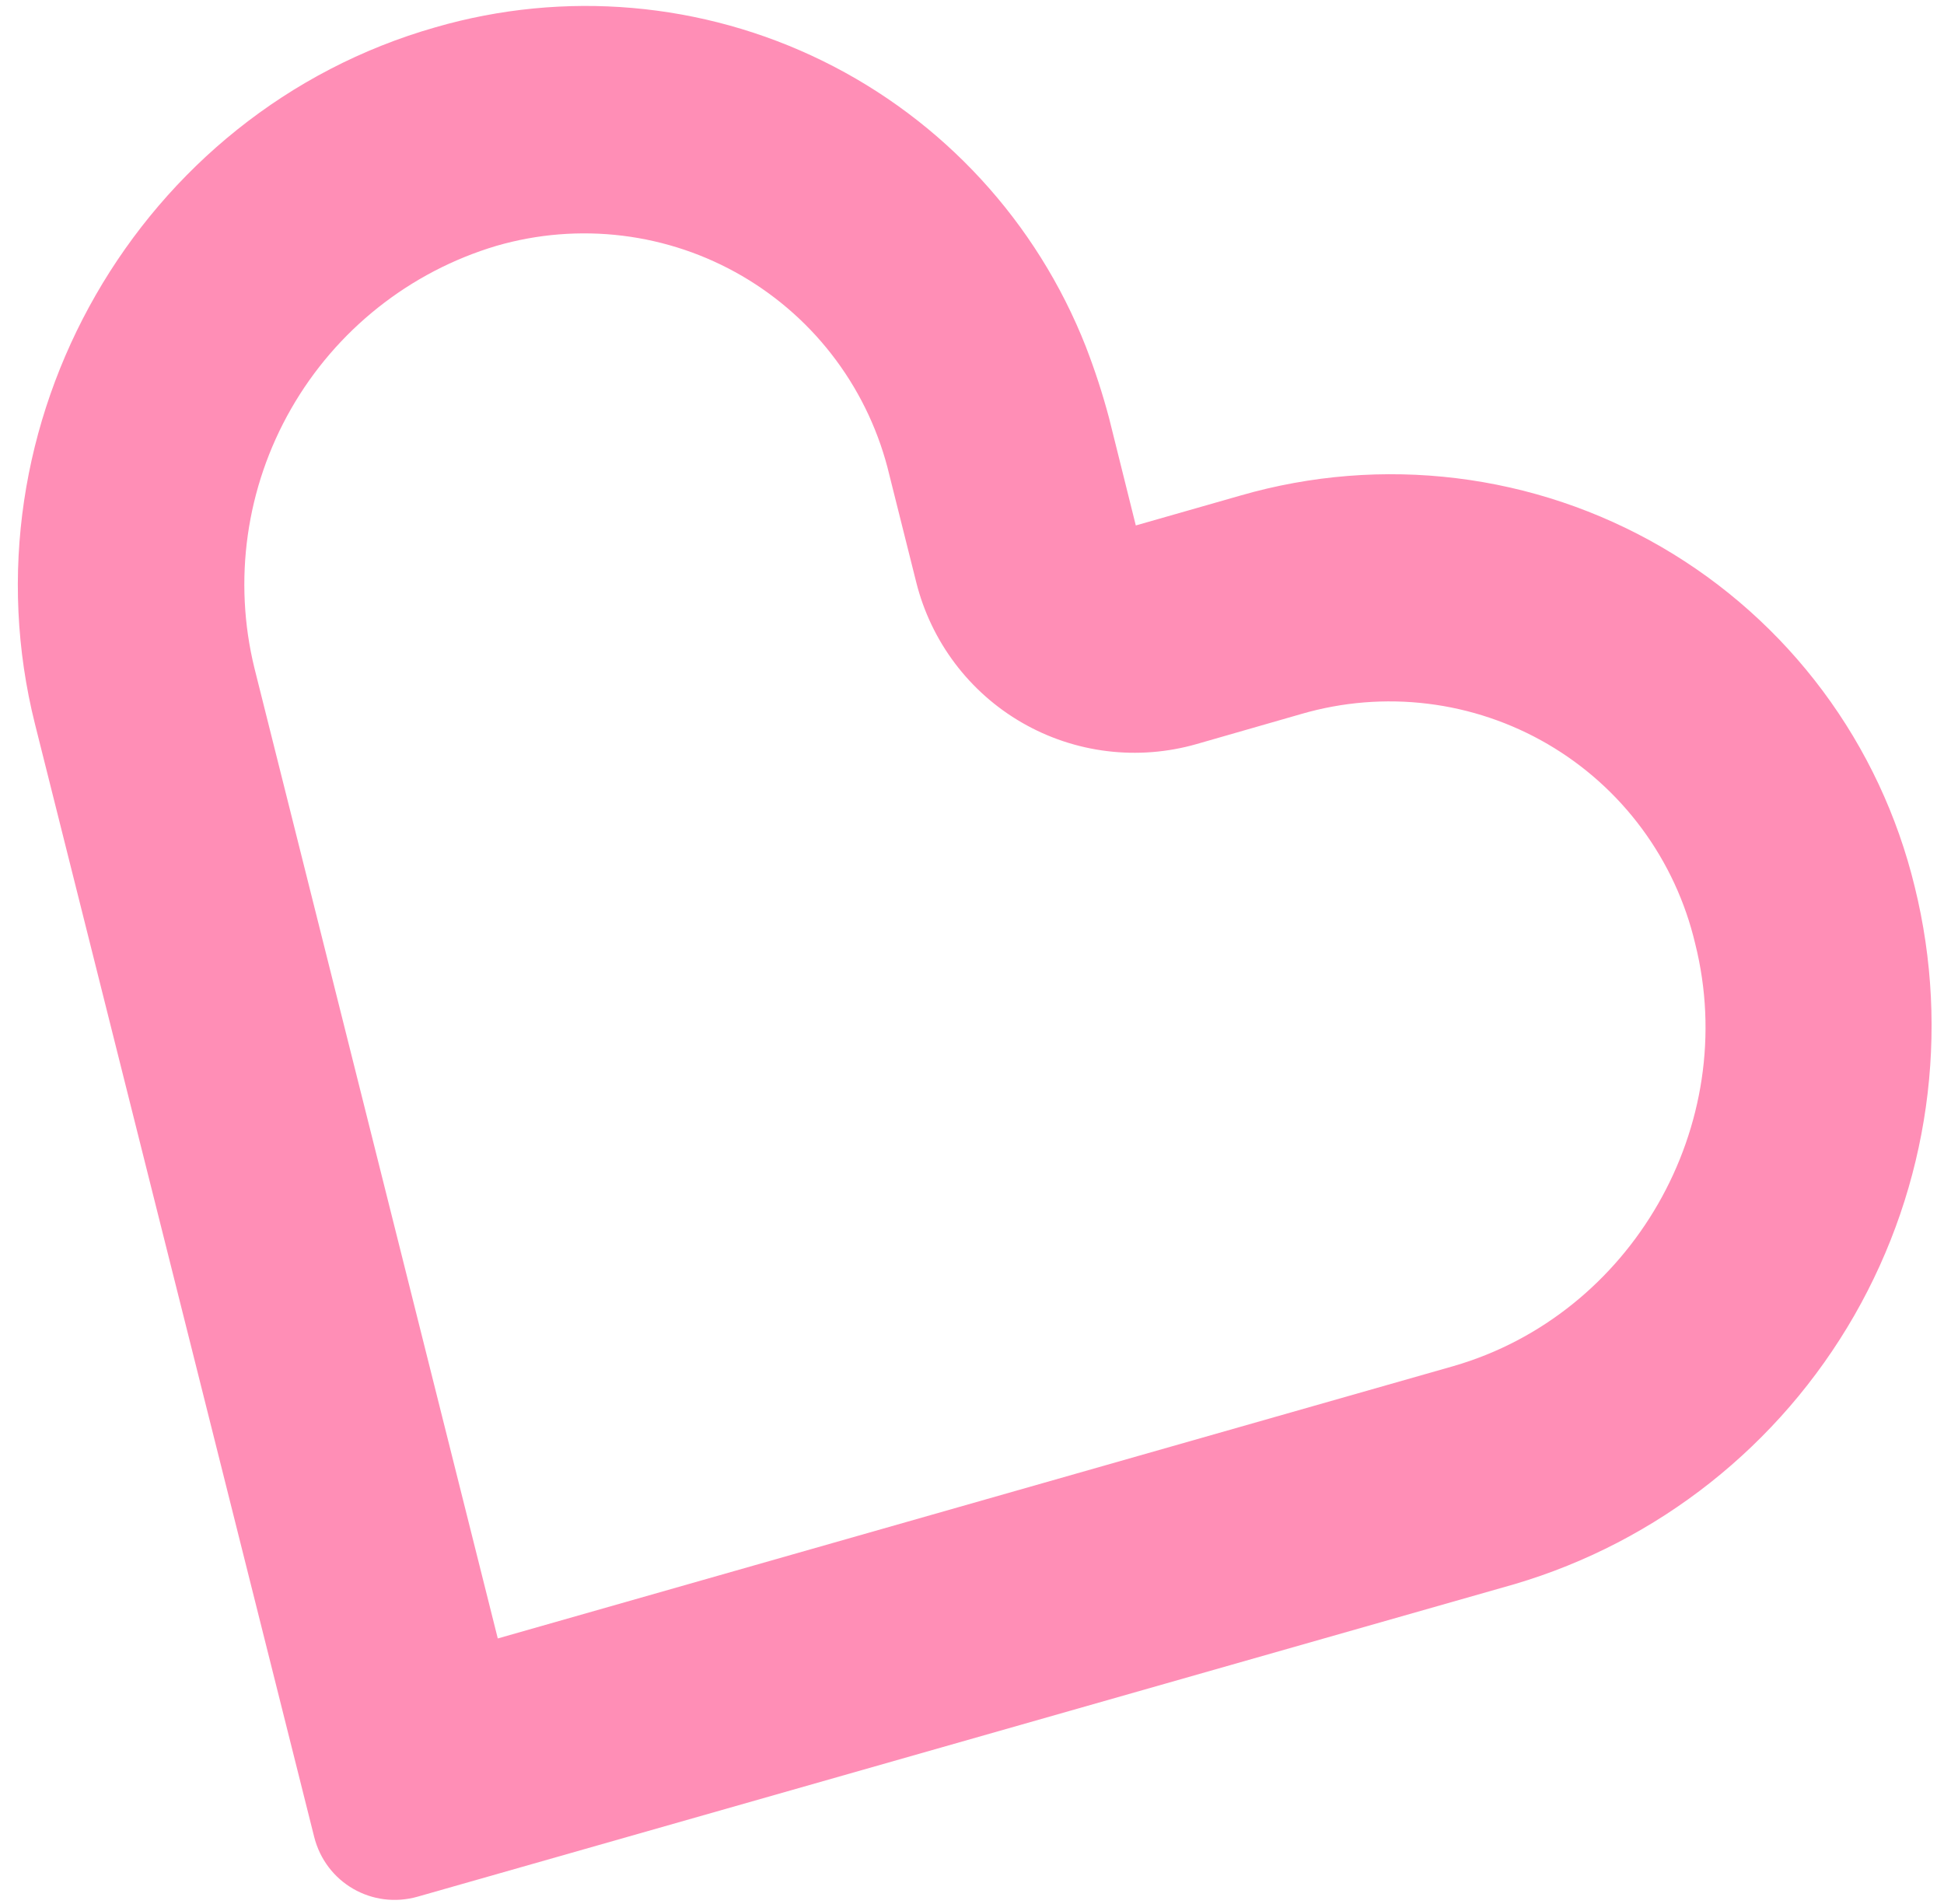 <?xml version="1.0" encoding="UTF-8"?> <svg xmlns="http://www.w3.org/2000/svg" width="99" height="97" viewBox="0 0 99 97" fill="none"><path d="M55.299 17.66C52.796 11.299 48.021 6.112 41.901 3.105C35.782 0.099 28.754 -0.513 22.182 1.388C7.076 5.692 -2.056 21.602 1.786 36.899L15.998 93.555C16.585 95.899 18.956 97.268 21.279 96.604L77.14 80.686C84.436 78.528 90.633 73.625 94.431 67.005C98.228 60.384 99.332 52.56 97.51 45.173C96.635 41.56 95.042 38.164 92.826 35.19C90.61 32.216 87.817 29.724 84.613 27.863C81.409 26.002 77.861 24.81 74.179 24.359C70.498 23.907 66.76 24.206 63.187 25.236L57.842 26.764L56.481 21.297C56.155 20.069 55.762 18.86 55.304 17.676M66.274 36.366C68.364 35.758 70.554 35.58 72.71 35.844C74.866 36.108 76.943 36.808 78.818 37.901C80.692 38.995 82.324 40.459 83.615 42.206C84.906 43.953 85.829 45.946 86.329 48.065C88.65 57.322 83.085 66.96 74.026 69.58L74.01 69.585L25.35 83.455L12.96 34.043C11.861 29.57 12.528 24.834 14.823 20.825C17.119 16.814 20.864 13.84 25.278 12.523C27.365 11.918 29.549 11.742 31.701 12.006C33.852 12.27 35.925 12.968 37.795 14.059C39.665 15.15 41.294 16.611 42.583 18.354C43.871 20.096 44.793 22.085 45.293 24.199L46.66 29.656C47.034 31.152 47.704 32.555 48.629 33.784C49.554 35.013 50.717 36.042 52.048 36.81C53.379 37.579 54.851 38.071 56.378 38.258C57.905 38.445 59.456 38.323 60.938 37.899L66.274 36.366Z" fill="#FF8EB6"></path></svg> 